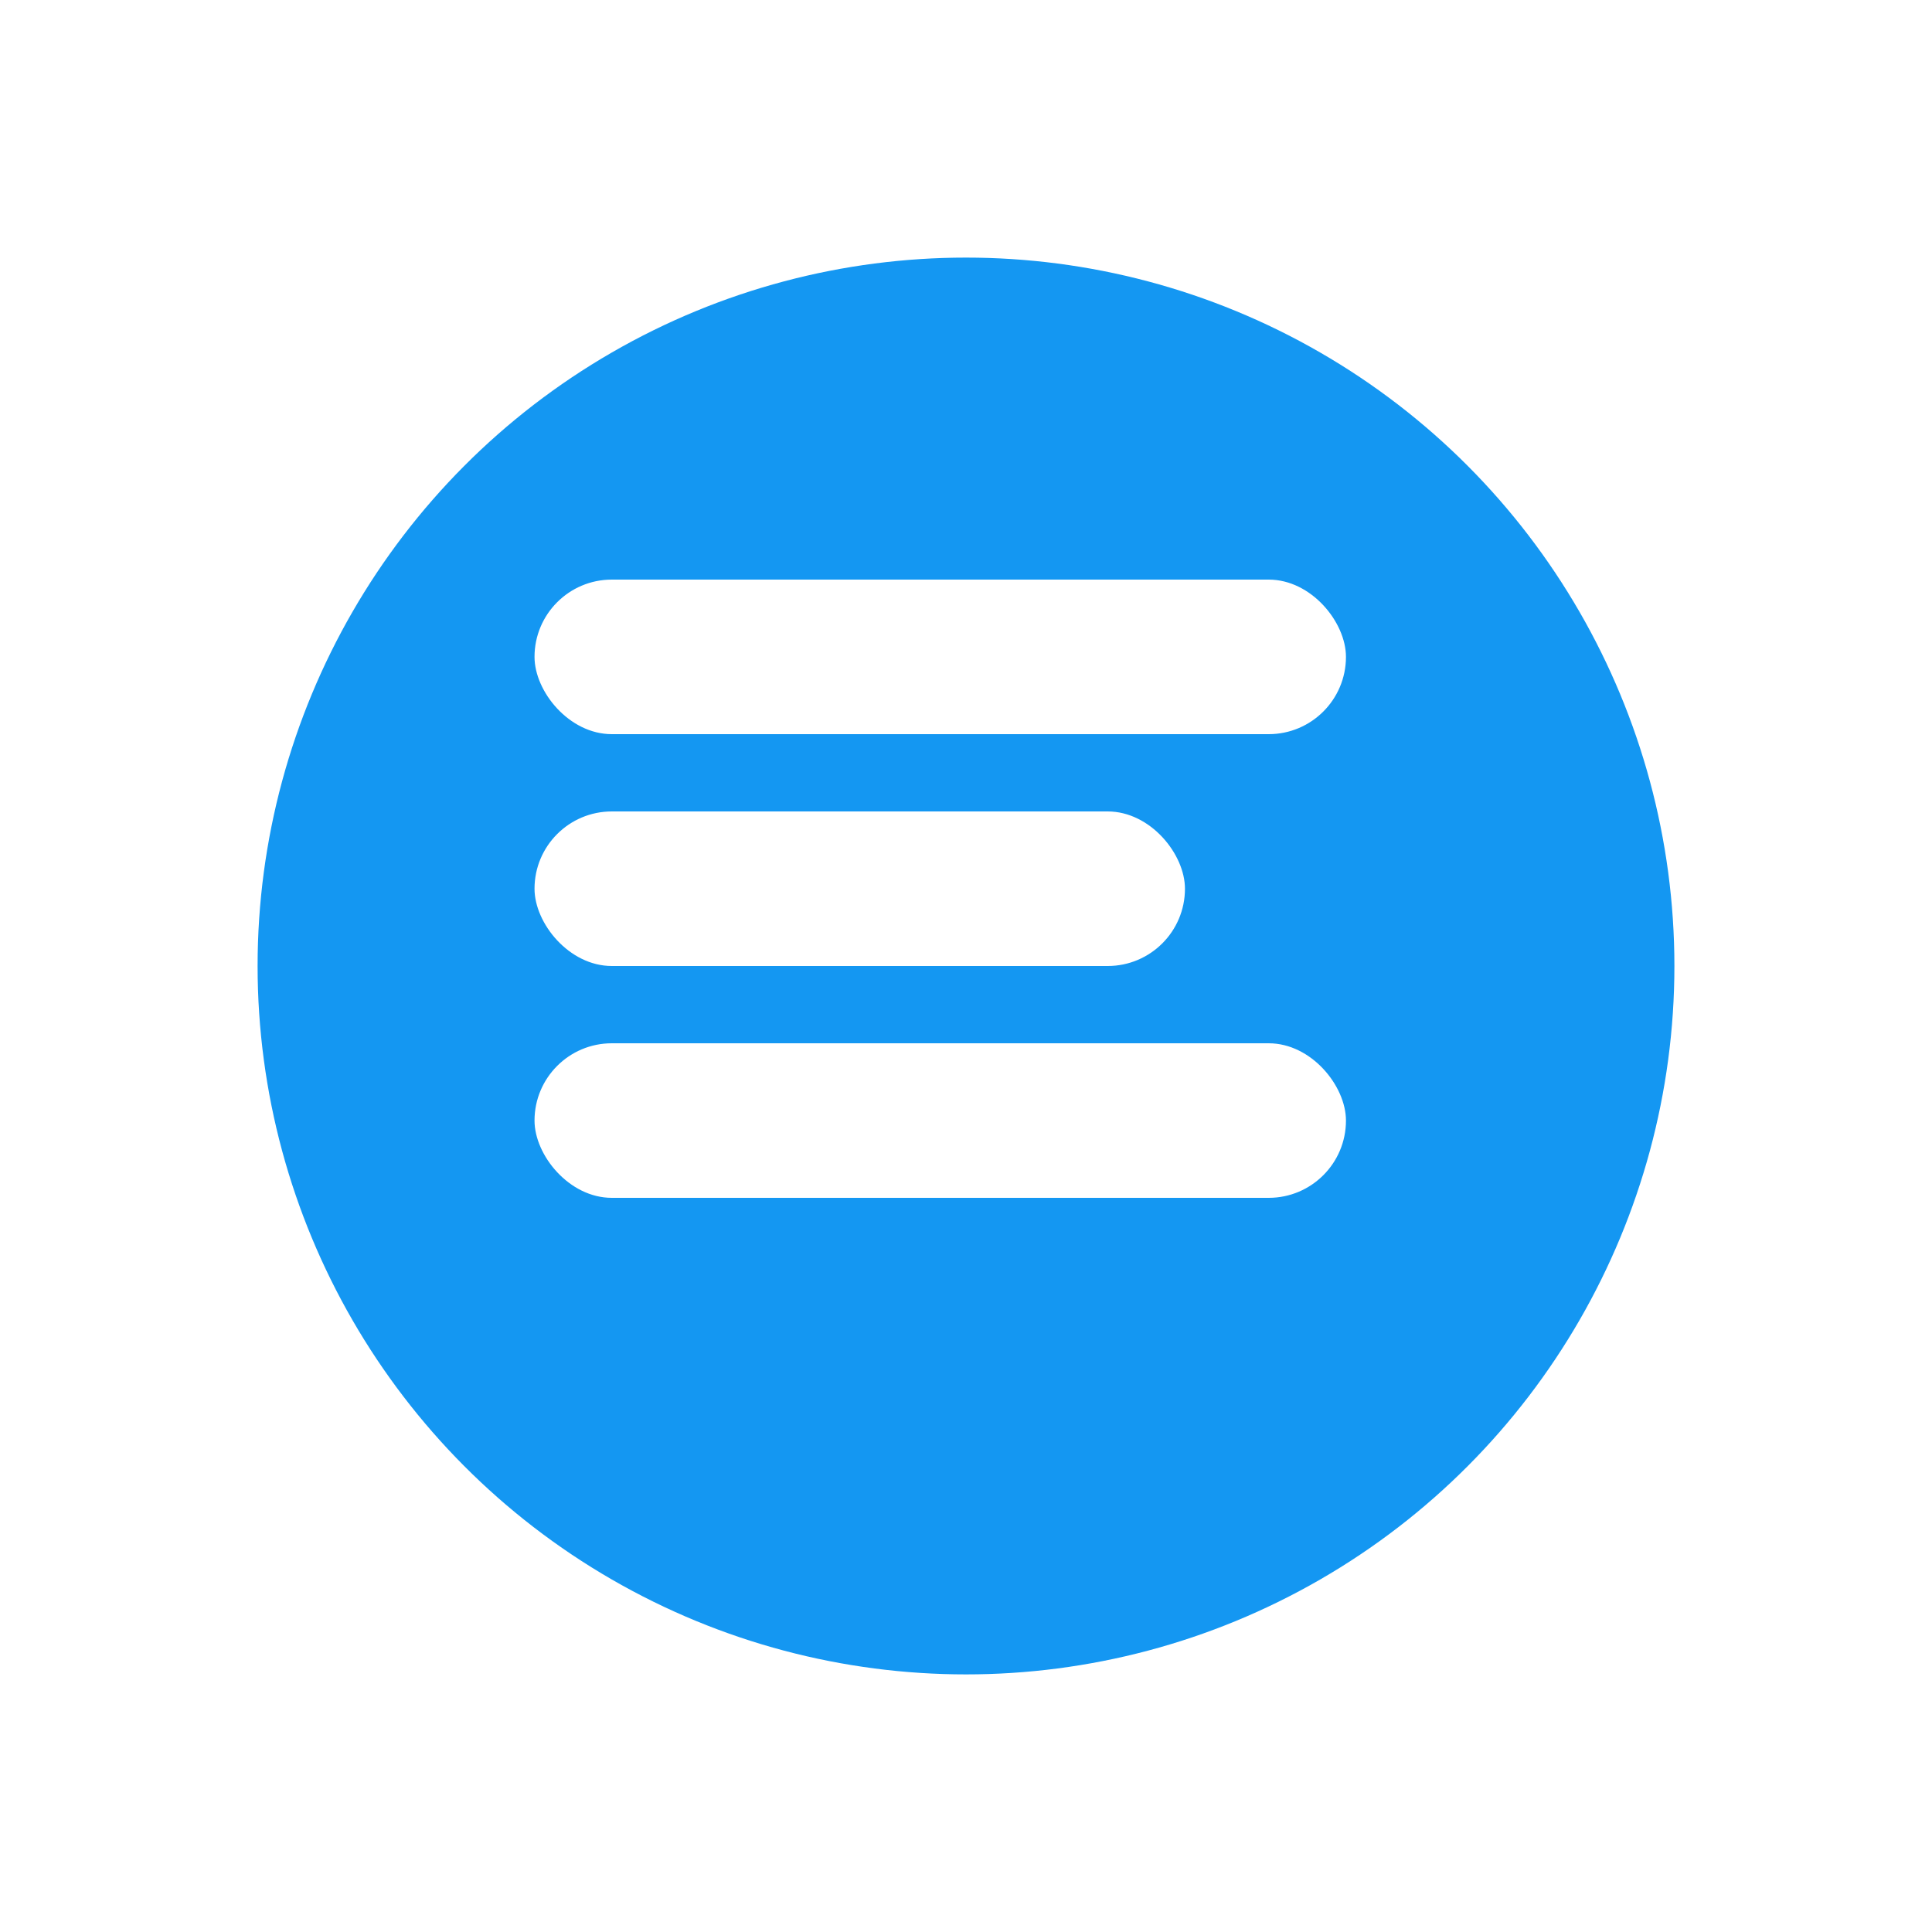 <?xml version="1.0" encoding="UTF-8"?> <svg xmlns="http://www.w3.org/2000/svg" width="300" height="300" viewBox="0 0 300 300" fill="none"> <g filter="url(#filter0_d_824_8)"> <circle cx="146" cy="138" r="110" fill="#1497F2"></circle> </g> <rect x="83" y="90" width="126" height="24" rx="12" fill="white"></rect> <rect x="83" y="162" width="126" height="24" rx="12" fill="white"></rect> <rect x="83" y="126" width="101" height="24" rx="12" fill="white"></rect> <defs> <filter id="filter0_d_824_8" x="0" y="0" width="300" height="300" filterUnits="userSpaceOnUse" color-interpolation-filters="sRGB"> <feFlood flood-opacity="0" result="BackgroundImageFix"></feFlood> <feColorMatrix in="SourceAlpha" type="matrix" values="0 0 0 0 0 0 0 0 0 0 0 0 0 0 0 0 0 0 127 0" result="hardAlpha"></feColorMatrix> <feOffset dx="4" dy="12"></feOffset> <feGaussianBlur stdDeviation="20"></feGaussianBlur> <feComposite in2="hardAlpha" operator="out"></feComposite> <feColorMatrix type="matrix" values="0 0 0 0 0.106 0 0 0 0 0.235 0 0 0 0 0.529 0 0 0 0.28 0"></feColorMatrix> <feBlend mode="normal" in2="BackgroundImageFix" result="effect1_dropShadow_824_8"></feBlend> <feBlend mode="normal" in="SourceGraphic" in2="effect1_dropShadow_824_8" result="shape"></feBlend> </filter> </defs> </svg> 